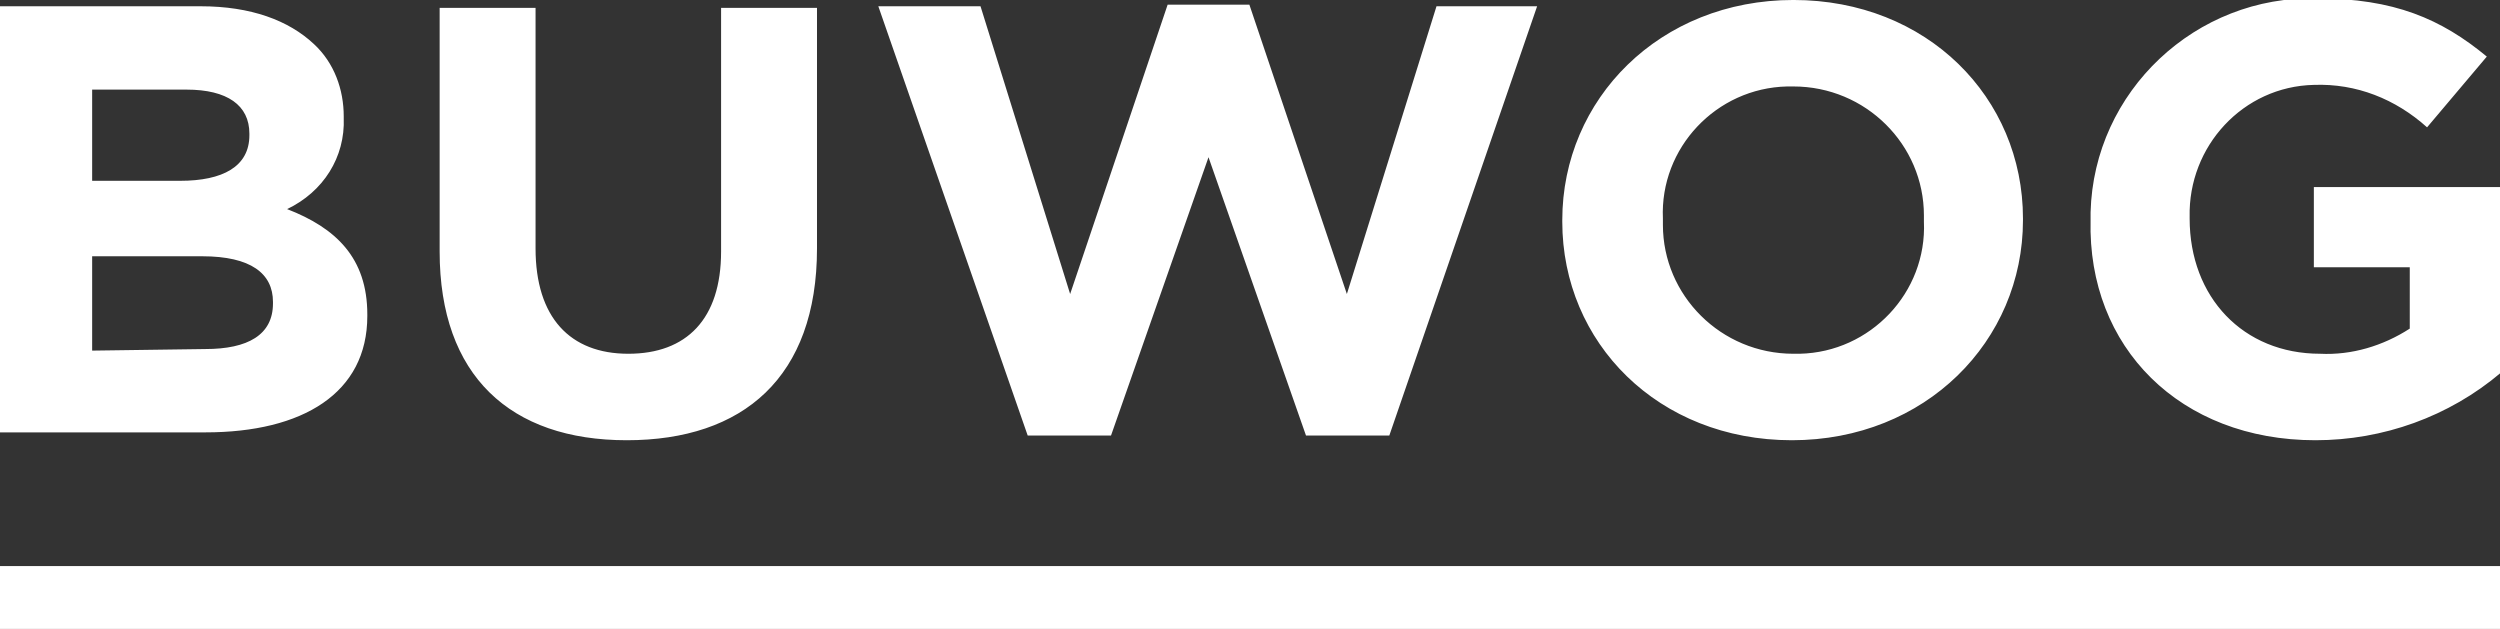 <?xml version="1.0" encoding="utf-8"?>
<!-- Generator: Adobe Illustrator 27.5.0, SVG Export Plug-In . SVG Version: 6.00 Build 0)  -->
<svg version="1.1" id="Layer_1" xmlns="http://www.w3.org/2000/svg" xmlns:xlink="http://www.w3.org/1999/xlink" x="0px" y="0px"
	 viewBox="0 0 159 40" style="enable-background:new 0 0 159 40;" xml:space="preserve">
<rect x="0" y="0" width="159" height="40" fill="#333333" stroke="none"/>
<style type="text/css">
	.st0{fill:#FFFFFF;}
</style>
<g id="BUWOG-LOGO" transform="translate(-91 -670.5)">
	<g id="BUWOG" transform="translate(0.361 0.799)">
		<path id="Pfad_978" class="st0" d="M237.9,697.7c4.3,0,8.5-1.5,11.8-4.3v-11.8h-11.9v5.1h6.1v3.9c-1.7,1.1-3.7,1.7-5.7,1.6
			c-4.9,0-8.3-3.6-8.3-8.6v-0.1c-0.1-4.5,3.4-8.3,7.9-8.4c2.7-0.1,5.2,0.9,7.2,2.7l3.8-4.5c-2.9-2.4-5.9-3.7-10.8-3.7
			c-7.7-0.2-14.2,5.9-14.4,13.6c0,0.1,0,0.3,0,0.4v0.1C223.4,691.8,229.3,697.7,237.9,697.7 M204.7,692.2c-4.6,0-8.3-3.7-8.3-8.2
			c0-0.1,0-0.2,0-0.3v-0.1c-0.2-4.5,3.4-8.3,7.9-8.4c0.1,0,0.3,0,0.4,0c4.6,0,8.3,3.7,8.3,8.2c0,0.1,0,0.2,0,0.3v0.1
			c0.2,4.5-3.4,8.3-7.9,8.4C204.9,692.2,204.8,692.2,204.7,692.2 M204.6,697.7c8.5,0,14.7-6.3,14.7-14v-0.1
			c0-7.7-6.1-13.9-14.6-13.9s-14.7,6.3-14.7,14v0.1C190,691.5,196.1,697.7,204.6,697.7 M156,697.4h5.3l6.2-17.7l6.2,17.7h5.3
			l9.4-27.3H182l-5.7,18.3l-6.2-18.4h-5.2l-6.2,18.4l-5.7-18.3h-6.5L156,697.4z M130.5,697.7c7.4,0,12.1-4,12.1-12.2v-15.3h-6.1
			v15.5c0,4.3-2.2,6.5-5.9,6.5s-5.9-2.3-5.9-6.7v-15.3h-6.1v15.5C118.6,693.6,123.1,697.7,130.5,697.7 M96.5,692v-6h7
			c3.1,0,4.5,1.1,4.5,2.9v0.1c0,2-1.6,2.9-4.3,2.9L96.5,692z M96.5,681.1v-5.7h6c2.6,0,4,1,4,2.8v0.1c0,2-1.7,2.9-4.4,2.9H96.5z
			 M90.6,697.2h13.1c6.2,0,10.3-2.5,10.3-7.4v-0.1c0-3.6-2-5.5-5.1-6.7c2.3-1.1,3.7-3.3,3.6-5.8v-0.1c0-1.7-0.6-3.4-1.9-4.6
			c-1.6-1.5-4-2.4-7.2-2.4H90.6V697.2z"/>
	</g>
	<rect id="LINE" x="91" y="706.5" class="st0" width="159" height="4"/>
</g>
</svg>
